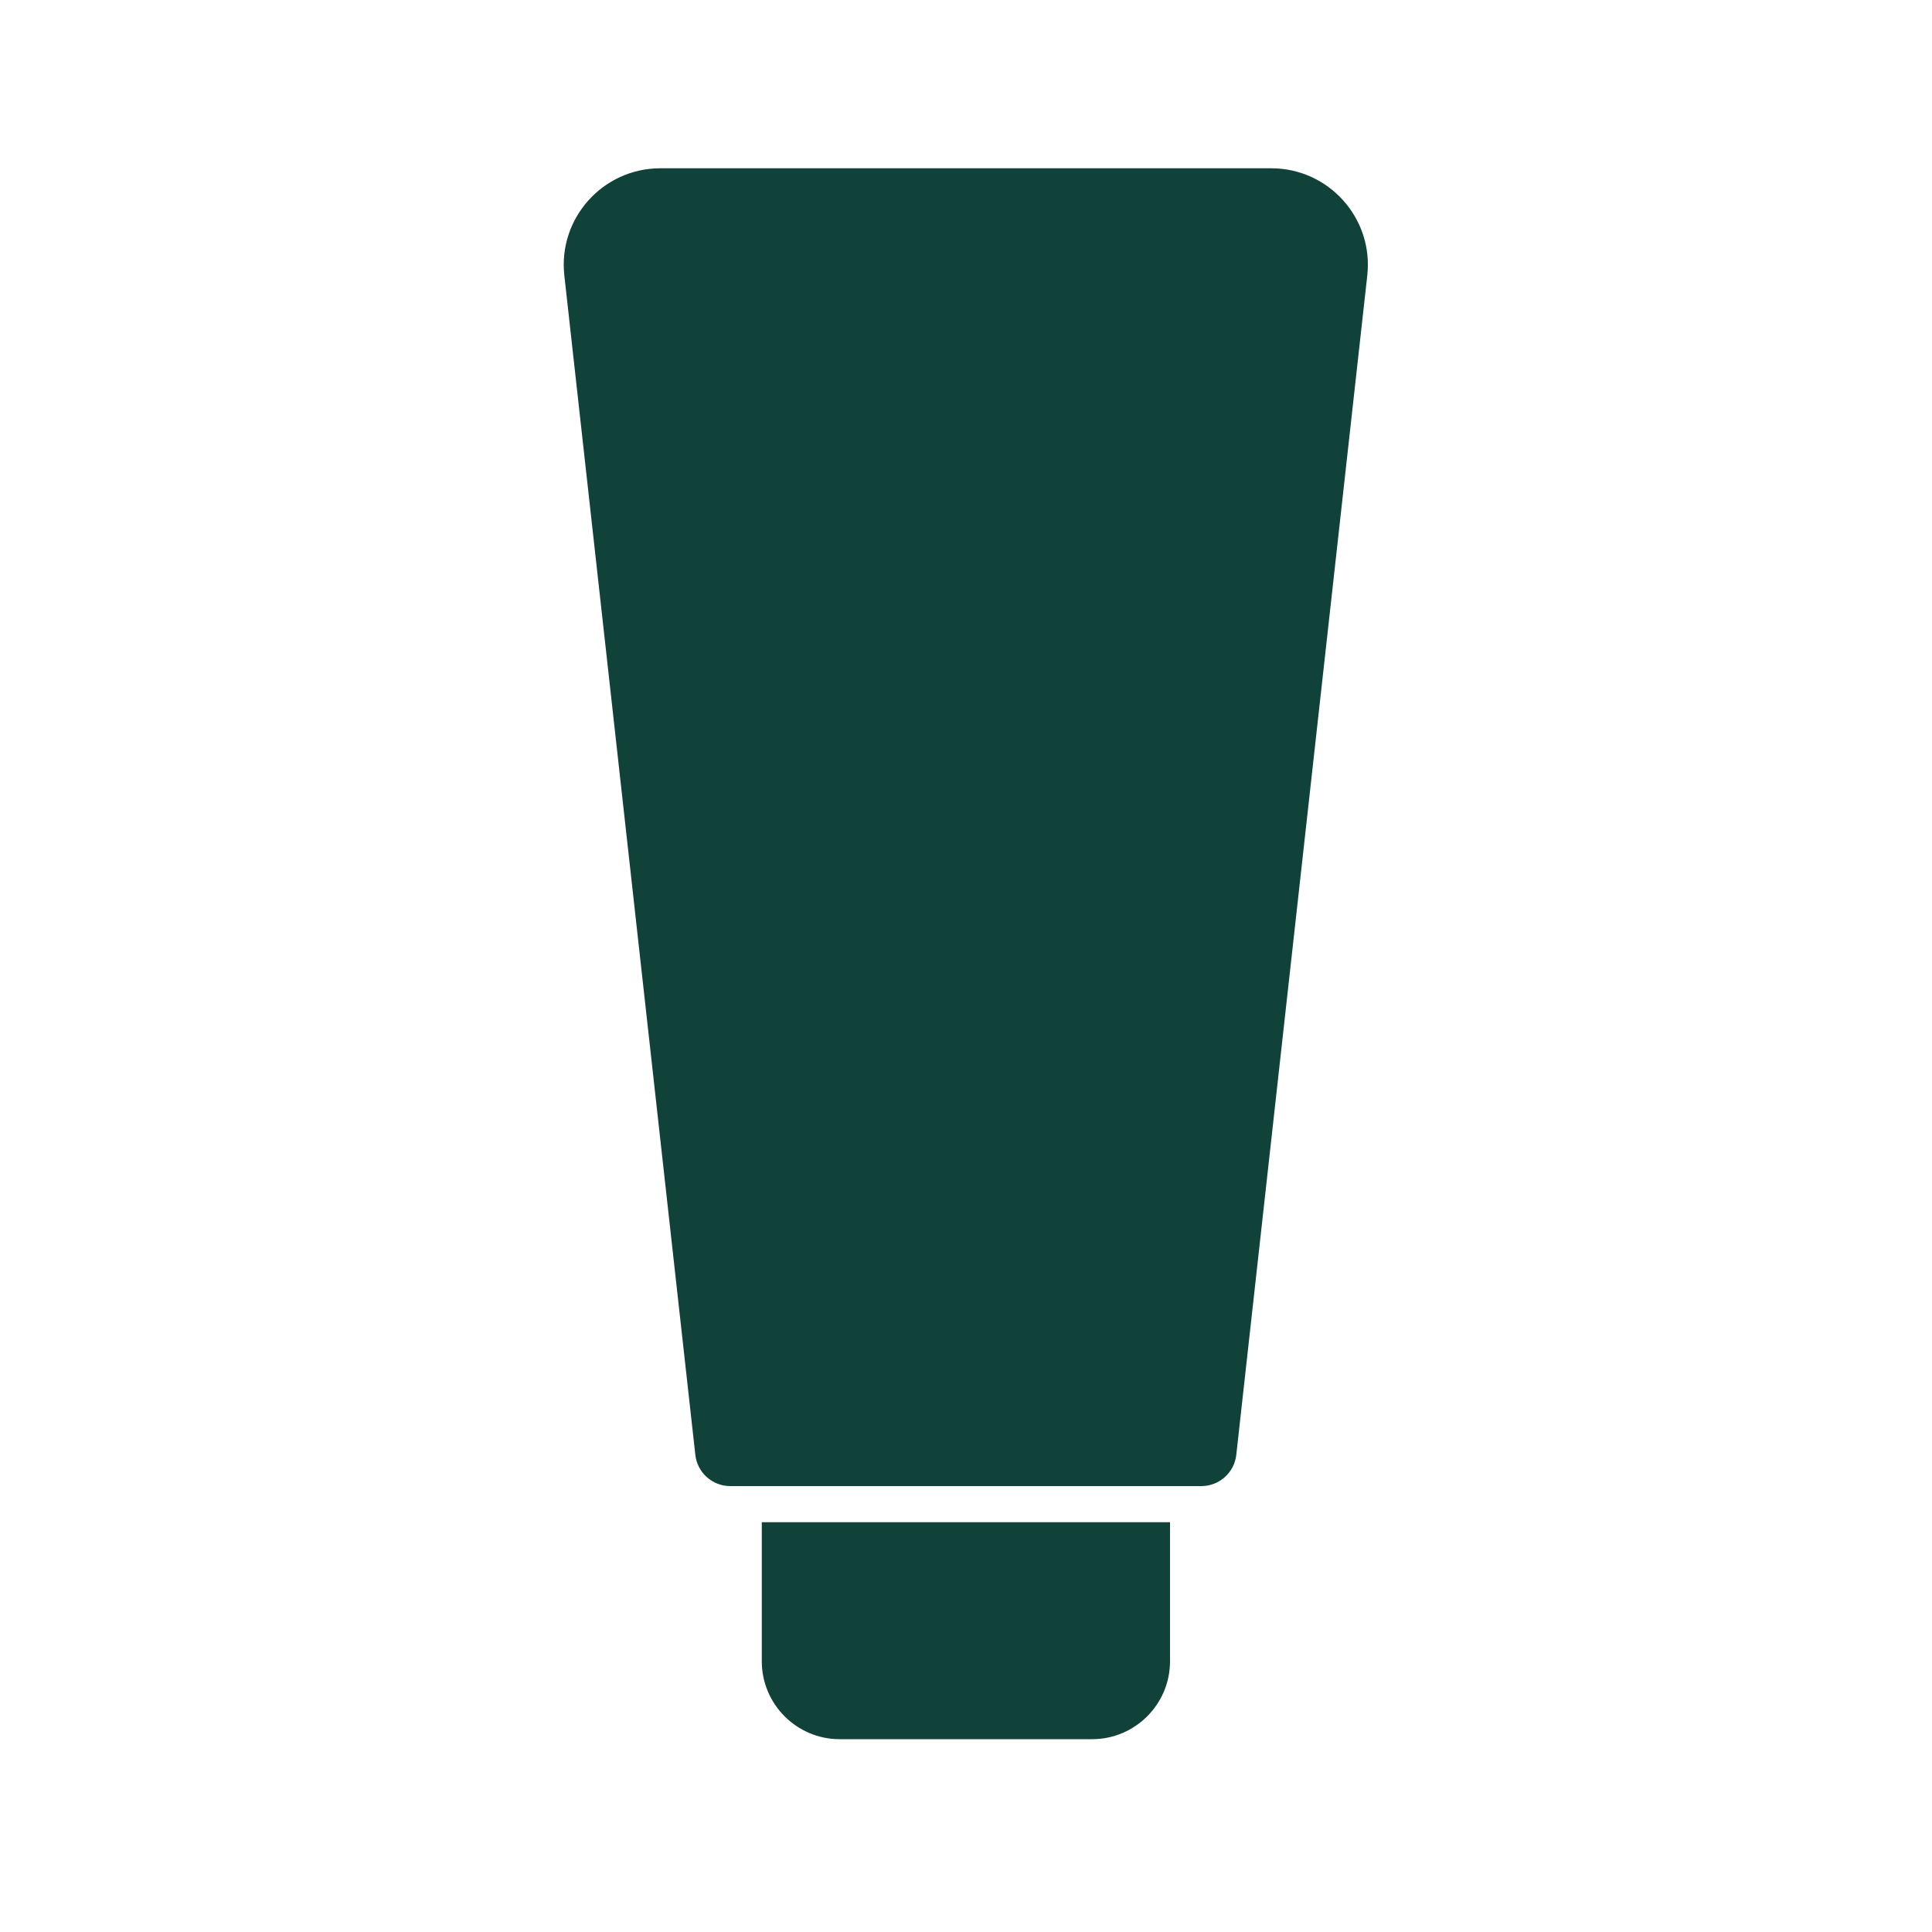 <?xml version="1.0" encoding="UTF-8"?>
<svg id="Layer_1" xmlns="http://www.w3.org/2000/svg" viewBox="0 0 100 100">
  <defs>
    <style>
      .cls-1 {
        fill: #104239;
      }
    </style>
  </defs>
  <path class="cls-1" d="M39.43,78.79h21.13v7.2c0,2.22-1.81,4.03-4.03,4.03h-13.07c-2.22,0-4.03-1.81-4.03-4.03v-7.2h0Z"/>
  <path class="cls-1" d="M65.81,8.71h-31.63c-2.98,0-5.3,2.59-4.97,5.55l6.78,61.04c.1.92.88,1.62,1.81,1.62h24.38c.93,0,1.71-.7,1.81-1.62l6.78-61.04c.33-2.96-1.99-5.55-4.97-5.55Z"/>
</svg>